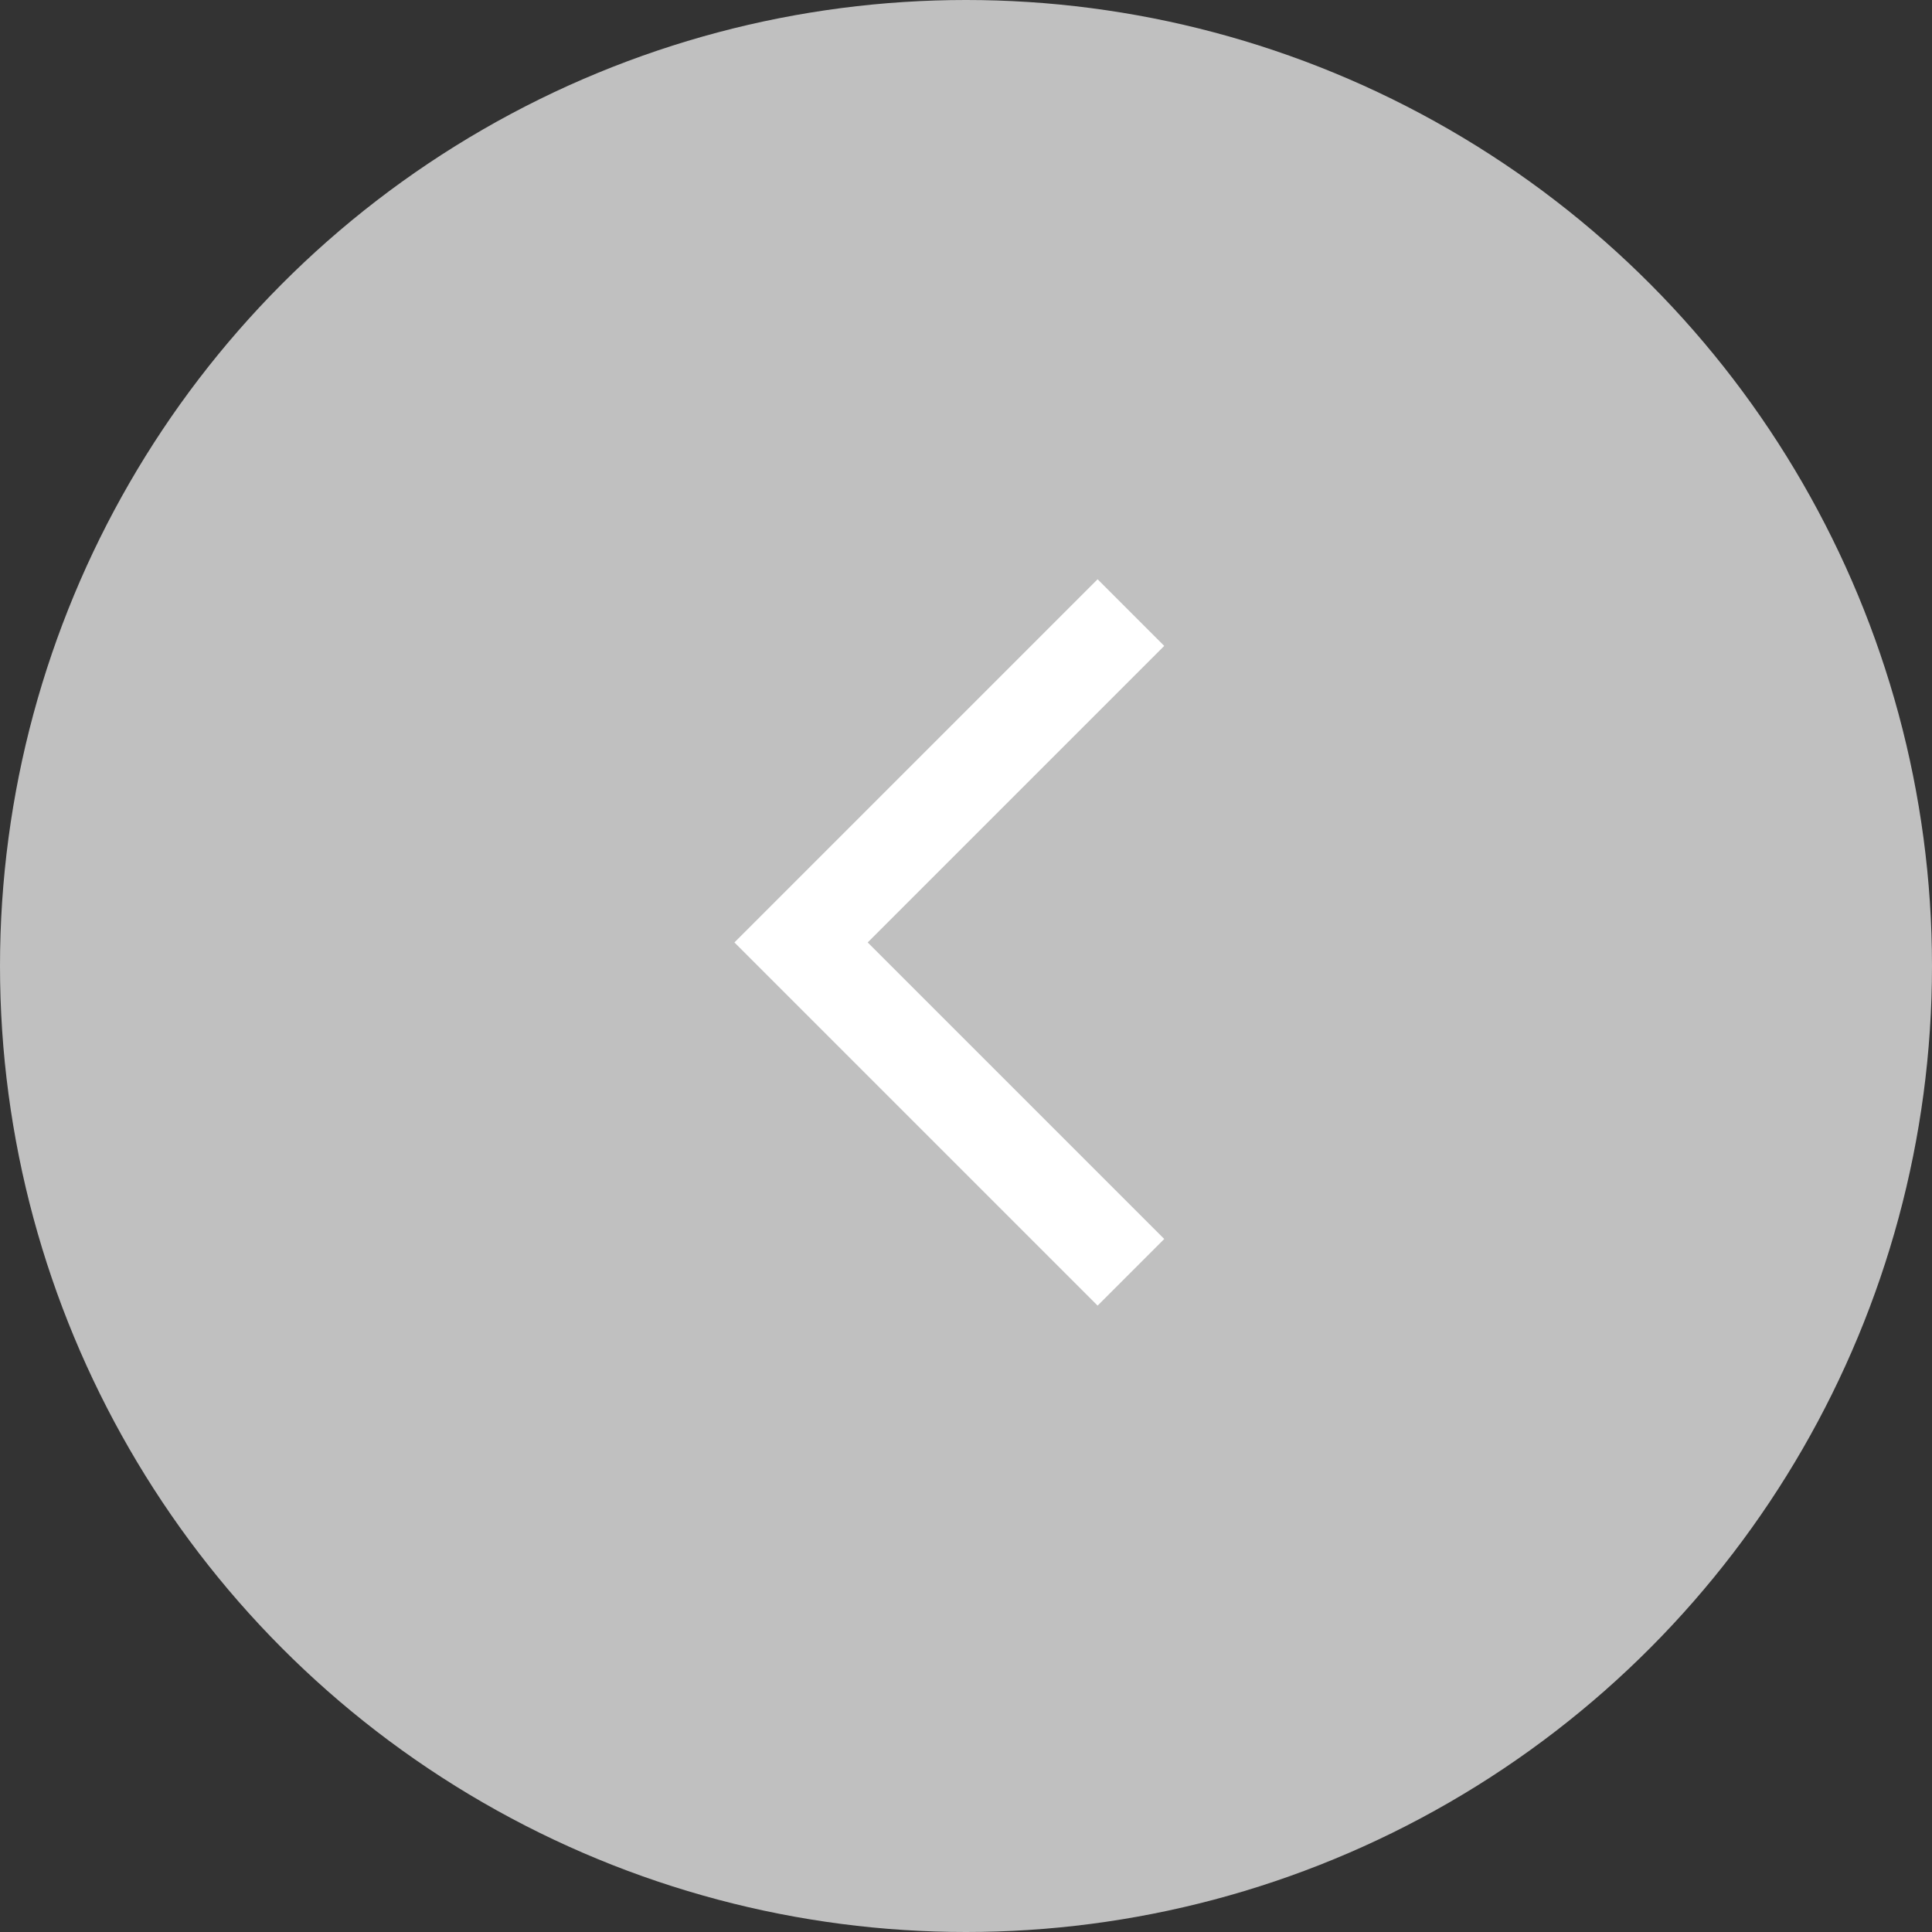 <?xml version="1.0" encoding="UTF-8"?> <svg xmlns="http://www.w3.org/2000/svg" width="41" height="41" viewBox="0 0 41 41" fill="none"><rect x="0" y="0" width="41" height="41" fill="#333333" stroke="none"/> <circle cx="20.5" cy="20.5" r="20.5" transform="rotate(-180 20.5 20.5)" fill="#C0C0C0"></circle> <path d="M24 27L17 20L24 13" stroke="white" stroke-width="2"></path> </svg> 